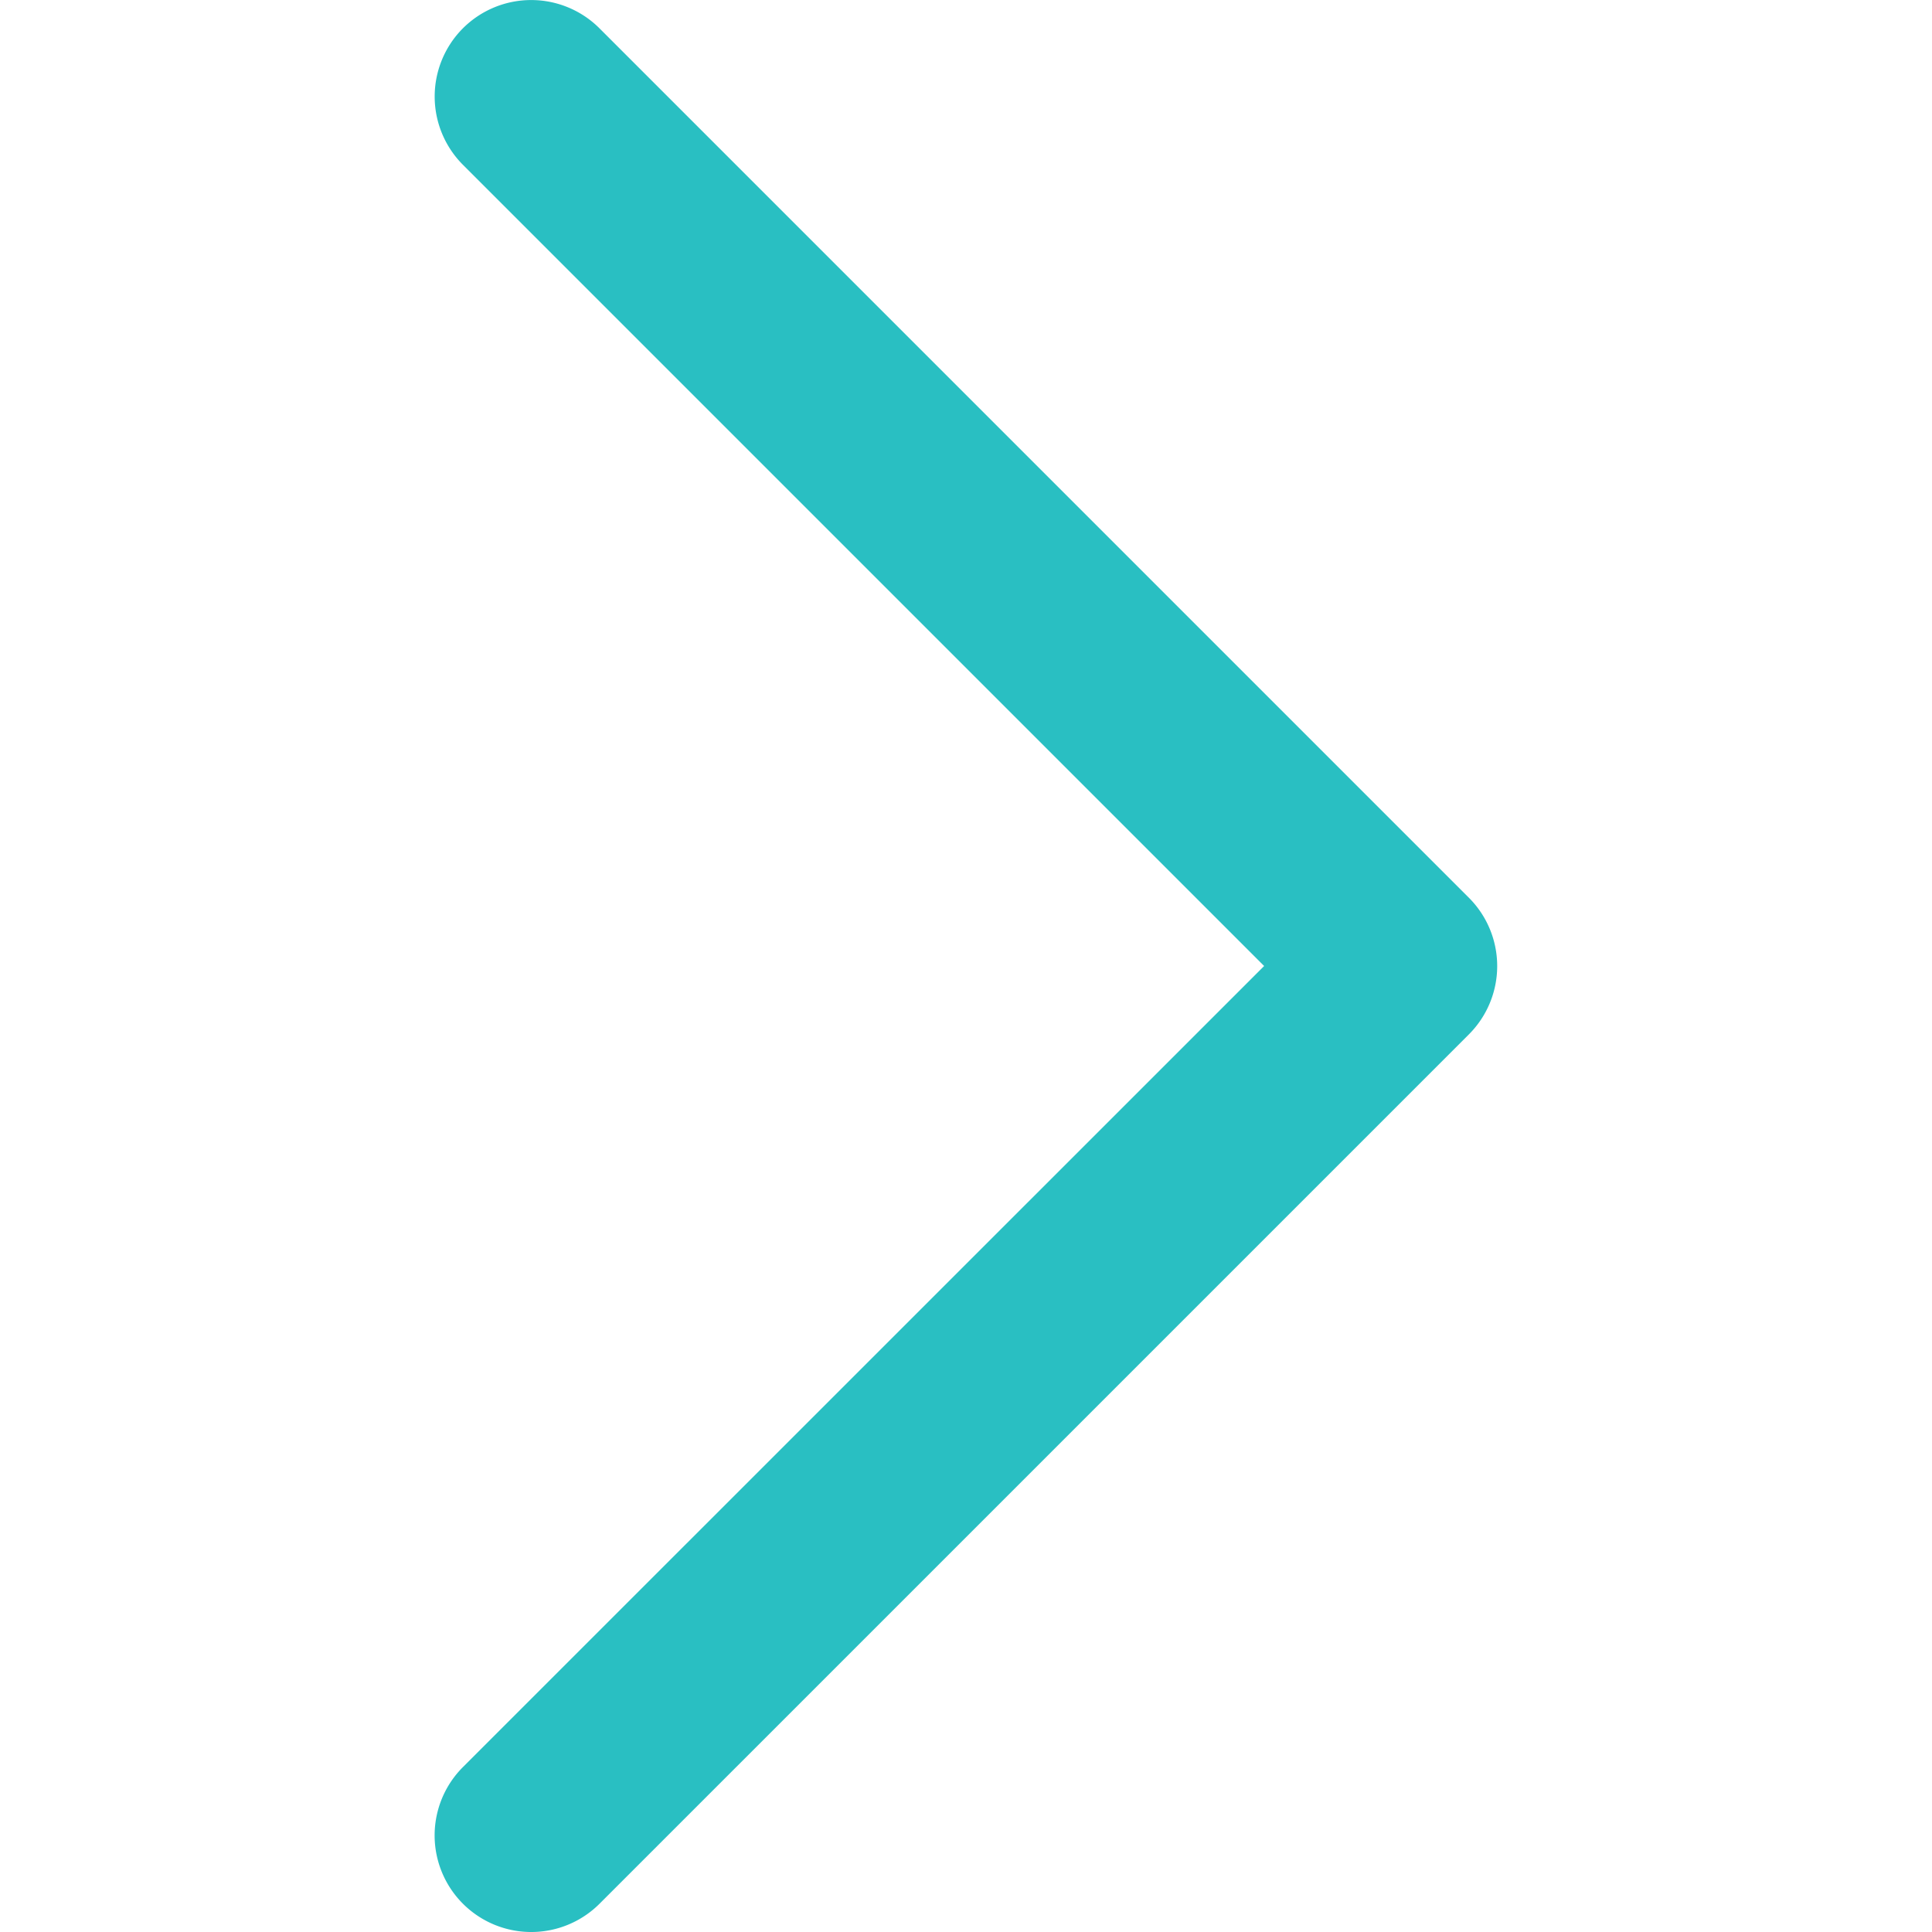 <svg xmlns="http://www.w3.org/2000/svg"
    xmlns:xlink="http://www.w3.org/1999/xlink" width="16" height="16" viewBox="0 0 16 16">
    <defs>
        <style>.a,.c{fill:#29bfc2;}.a{stroke:#707070;}.b{clip-path:url(#a);}</style>
        <clipPath id="a">
            <rect class="a" width="16" height="16"/>
        </clipPath>
    </defs>
    <g class="b">
        <path class="c" d="M9.034,5.034a.8.8,0,0,0,0,1.131L15.669,12.8,9.034,19.434a.8.8,0,0,0,1.131,1.132l7.2-7.2a.8.8,0,0,0,0-1.131l-7.2-7.2A.8.8,0,0,0,9.034,5.034Z" transform="translate(-5.2 -4.8)"/>
    </g>
</svg>